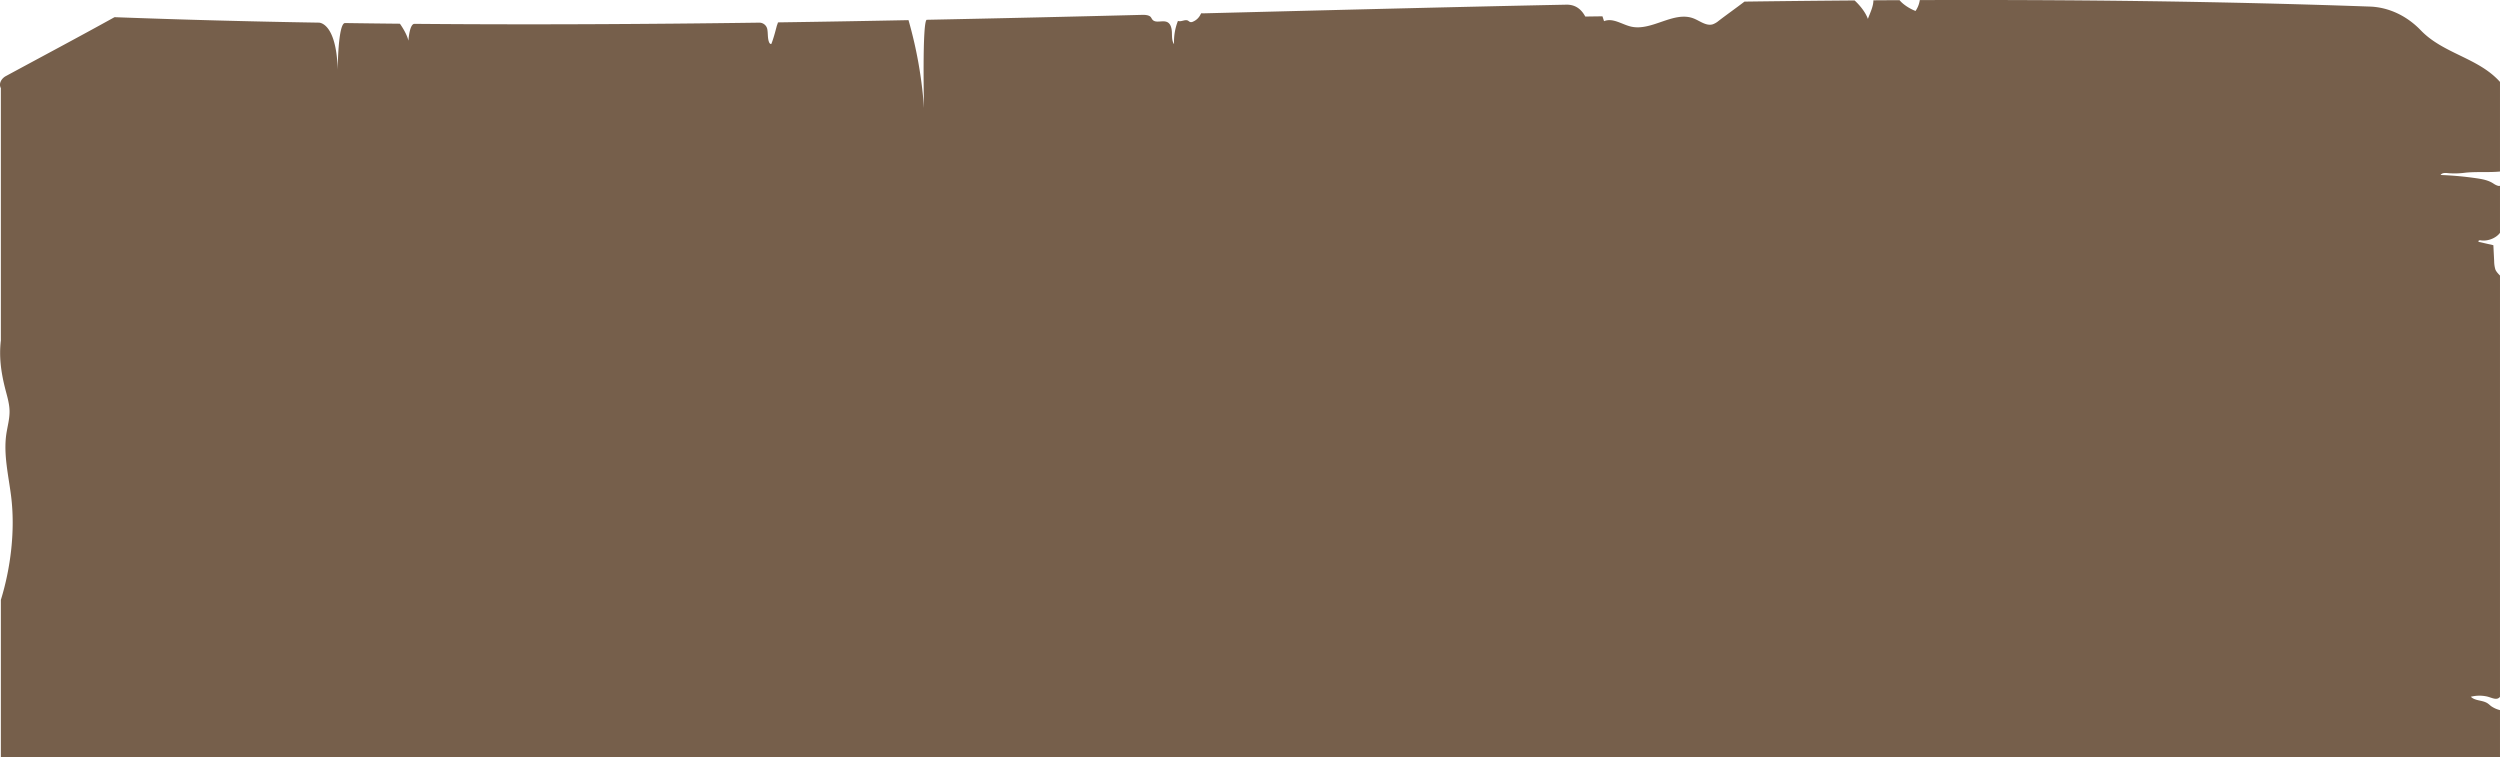 <?xml version="1.0" encoding="UTF-8"?> <svg xmlns="http://www.w3.org/2000/svg" width="1993.69" height="603.87" viewBox="0 0 1993.69 603.87"><defs><style> .cls-1 { fill: #765f4b; fill-rule: evenodd; } </style></defs><path id="back_part" data-name="back part" class="cls-1" d="M2987.14,967.664c0.92,0.613,1.73,1.395,2.6,2.087a21.135,21.135,0,0,0,7.25,3.3v37.565H1004V885.15c7.86-25.448,11.54-55.391,8.2-82.46-2.05-16.553-6.2-33.308-3.87-49.6,0.89-6.194,2.71-12.249,2.6-18.563-0.11-6.478-2.26-12.793-3.81-19.133-3.08-12.527-4.63-24.527-3.12-37.138V477.045c-1.98-3.617.52-7.74,3.9-9.572,29.02-15.709,57.72-30.95,86.74-47.022q81.465,3.04,162.92,4.354s13.97-.593,15.07,37.615c0,0,.18-37.37,5.85-37.288q21.87,0.317,43.74.53s5.44,7.424,6.79,13.543c0,0,.8-13.471,4.83-13.436,91.68,0.789,183.36.3,275.04-.952a6.47,6.47,0,0,1,6.38,5.5c0.57,3.336.11,6.922,1.35,10.05,0.32,0.815,1.03,1.706,1.83,1.417q0.63-1.606,1.17-3.239c1.16-3.449,2.08-6.976,3.01-10.5,0.44-1.706.66-1.731,1.11-3.438q52.035-.753,104.09-1.789a340.713,340.713,0,0,1,12.36,70.108s-1.58-70.322,2.27-70.4q85.89-1.736,171.78-3.924c2.06-.051,5.25.1,6.67,1.641,0.55,0.609.86,1.429,1.38,2.078,2.69,3.387,8.38.13,12.11,2.17,2.66,1.461,3.39,5.1,3.49,8.289s-0.06,6.673,1.72,9.212a44.859,44.859,0,0,1,3.1-18.572c2.57,1.05,5.78-1.573,8.16-.121a10.873,10.873,0,0,0,1.41.962,3.168,3.168,0,0,0,2.32-.2,11.714,11.714,0,0,0,6.2-5.947c0.29-.623,1.41-1.355,1.19-0.7,96.8-2.437,193.6-4.956,290.4-6.934,6.89-.141,11.78,3.2,15.15,9.471q6.855-.1,13.71-0.188l1.26,3.878c7.02-2.915,14.25,2.646,21.54,4.328,16.57,3.818,34.01-12.71,49.89-6.508,5.11,1.992,10.08,6.293,15.35,4.652a15.887,15.887,0,0,0,4.66-2.777c6.76-5.18,13.79-10.125,20.55-15.3q43.905-.59,87.81-0.929c4.16,3.8,8.63,9.284,10.61,14.707,1.67-4.54,4.43-9.953,4.38-14.812q10.425-.066,20.85-0.116c3,3.652,8.44,6.968,12.76,8.61a20.409,20.409,0,0,0,3.4-8.678c119.65-.42,239.3.913,358.95,5.173,15.16,0.539,29.59,7.486,40.58,18.936,17.98,18.72,45.96,21.894,63.16,41.142v71.466c-8.96.88-18.48-.007-27.44,0.91a64.524,64.524,0,0,1-13.51.431c-2.32-.251-5.13-0.543-6.42,1.428a261.188,261.188,0,0,1,28.76,2.626c4.74,0.7,9.64,1.6,13.7,4.413,1.1,0.758,3.78,2.143,4.91,1.563v37.516c-3.3,4.455-10.1,6.926-15.55,5.956-0.83-.148-2.13.418-1.55,1.085a1.032,1.032,0,0,0,.58.272q5.625,1.277,11.24,2.562,0.315,6.366.64,12.732a23.813,23.813,0,0,0,.94,6.563c0.58,1.677,2.47,3.659,3.7,4.908V962.473c-2.65,3.282-6.68.456-10.82-.378a28.019,28.019,0,0,0-12.43.3C2977.3,965.885,2983.04,964.926,2987.14,967.664Z" transform="translate(-1003.31 -406.75)"></path></svg> 